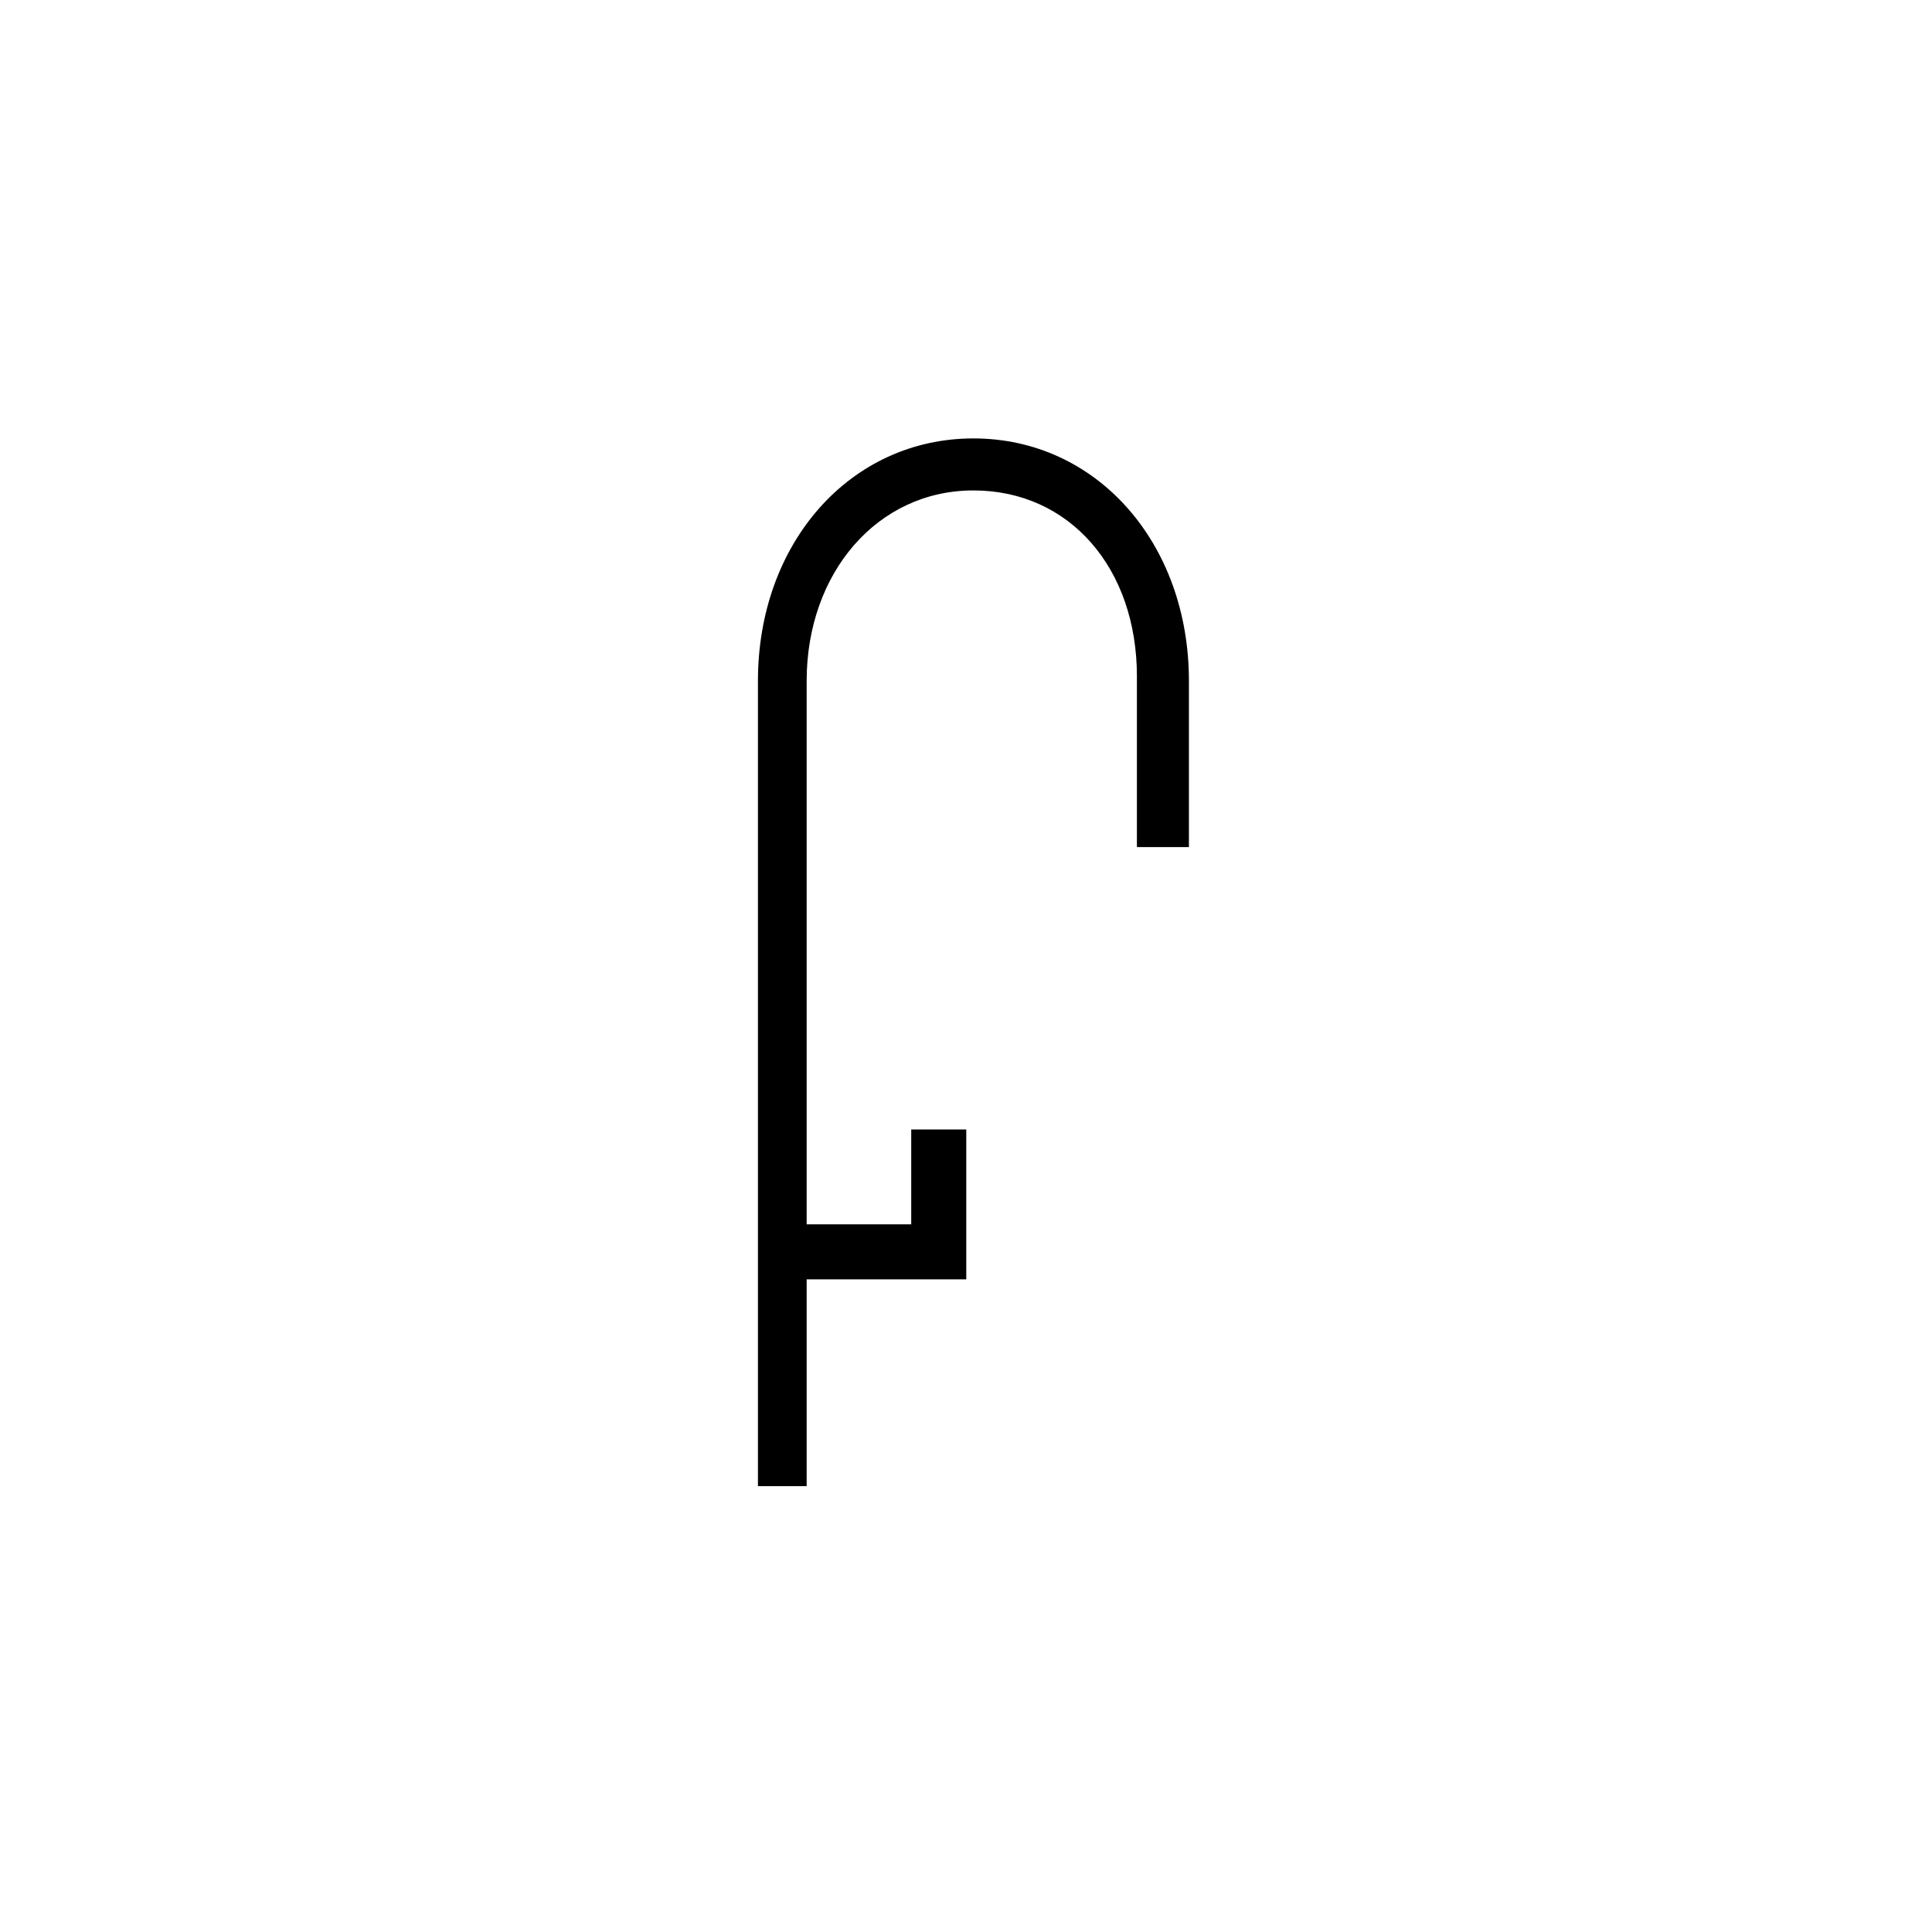 <svg width="130" height="130" viewBox="0 0 130 130" fill="none" xmlns="http://www.w3.org/2000/svg">
<path fill-rule="evenodd" clip-rule="evenodd" d="M51 45.815V100H54.278V45.815C54.278 38.557 59.026 33 65.5 33C71.974 33 76.5 38.242 76.5 45.5V57H80V45.815C80 36.528 73.784 29.5 65.5 29.5C57.216 29.5 51 36.528 51 45.815Z" fill="black"/>
<path fill-rule="evenodd" clip-rule="evenodd" d="M53 86.084H65.018V76H61.315V82.382H53V86.084Z" fill="black"/>
</svg>
